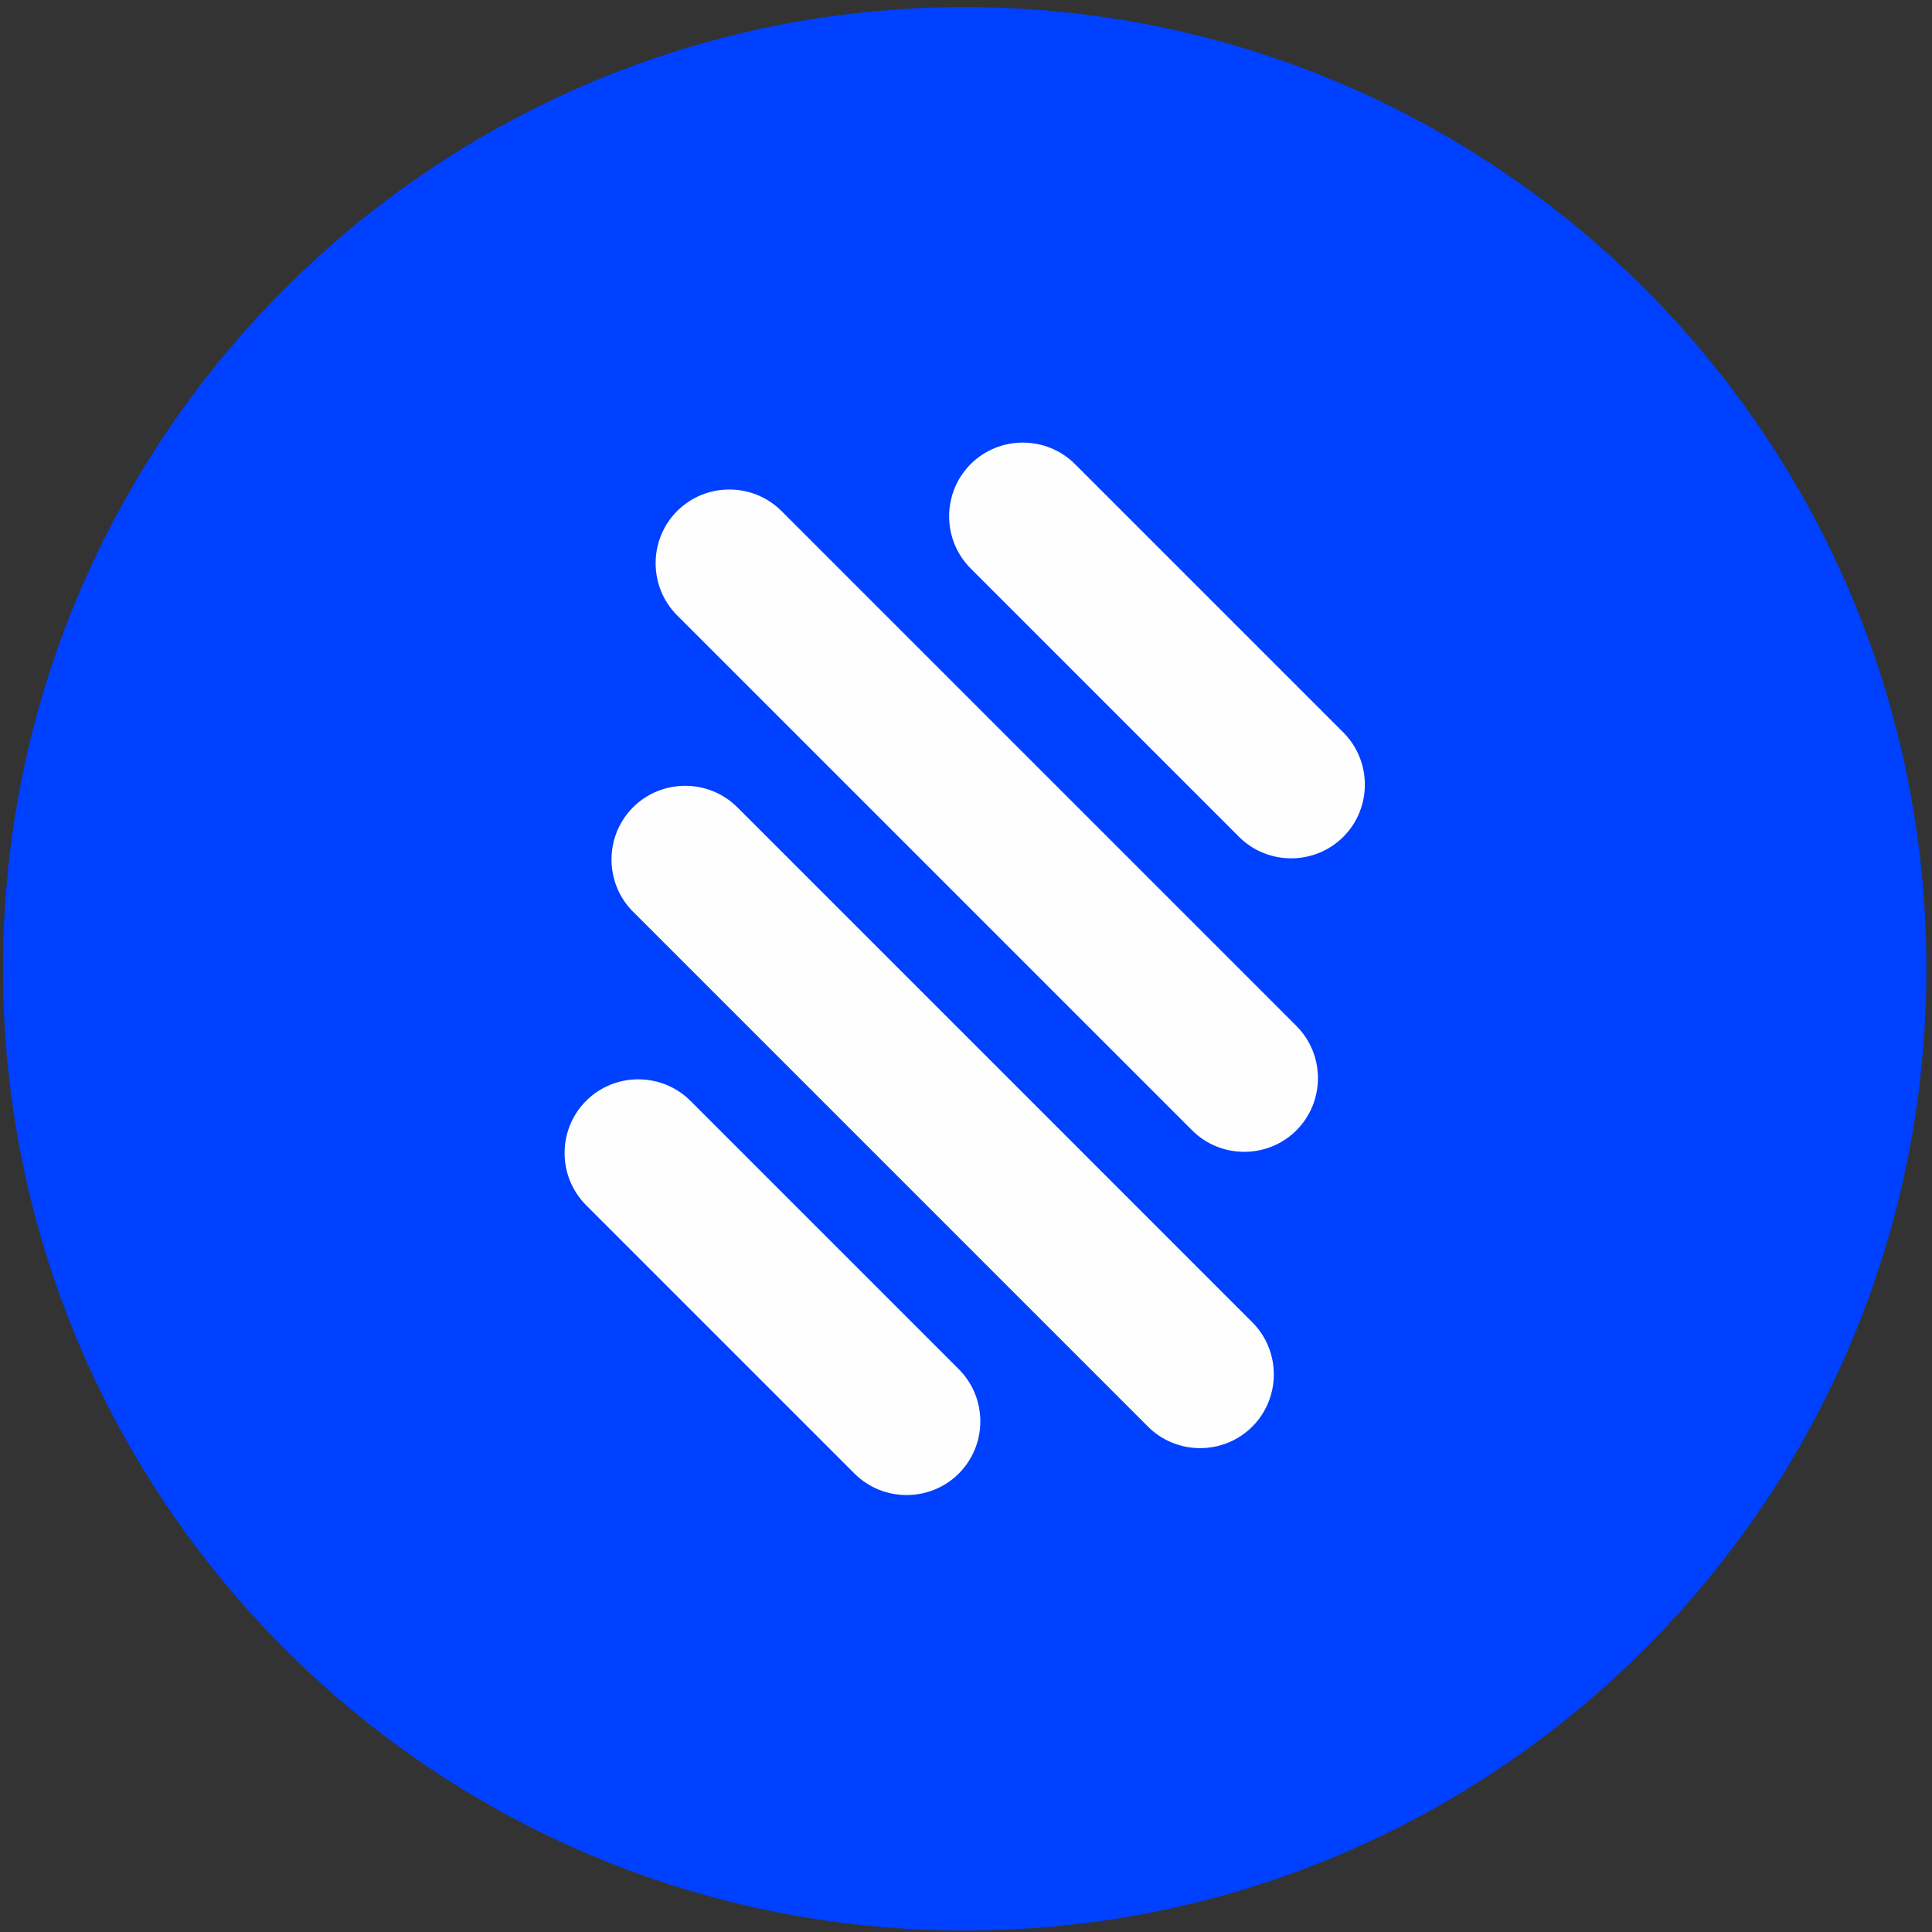 <svg width="265" height="265" viewBox="0 0 265 265" fill="none" xmlns="http://www.w3.org/2000/svg">
<rect x="0" y="0" width="265" height="265" fill="#333333" stroke="none"/>
<path d="M132.324 0.972C205.179 0.972 264.238 60.032 264.238 132.886C264.238 205.741 205.179 264.8 132.324 264.8C59.469 264.8 0.41 205.741 0.41 132.886C0.41 60.032 59.469 0.972 132.324 0.972Z" fill="#0040FF"/>
<path fill-rule="evenodd" clip-rule="evenodd" d="M133.138 63.66C137.073 59.724 143.515 59.724 147.45 63.66L184.257 100.466C188.192 104.402 188.192 110.843 184.257 114.779C180.321 118.715 173.88 118.715 169.944 114.779L133.138 77.973C129.202 74.037 129.202 67.596 133.138 63.66Z" fill="#FEFEFE"/>
<path fill-rule="evenodd" clip-rule="evenodd" d="M86.828 110.738C82.892 114.673 82.892 121.115 86.828 125.05L157.456 195.678C161.391 199.614 167.833 199.614 171.768 195.678C175.704 191.742 175.704 185.301 171.768 181.365L101.139 110.735C97.203 106.8 90.762 106.8 86.826 110.735L86.828 110.738Z" fill="#FEFEFE"/>
<path fill-rule="evenodd" clip-rule="evenodd" d="M80.393 150.996C76.457 154.931 76.457 161.373 80.393 165.308L117.199 202.115C121.135 206.05 127.576 206.05 131.512 202.115C135.448 198.179 135.448 191.738 131.512 187.802L94.706 150.996C90.77 147.06 84.329 147.06 80.393 150.996Z" fill="#FEFEFE"/>
<path fill-rule="evenodd" clip-rule="evenodd" d="M92.879 70.095C88.944 74.031 88.944 80.472 92.879 84.408L163.509 155.037C167.445 158.973 173.886 158.973 177.822 155.037C181.757 151.102 181.757 144.66 177.822 140.725L107.192 70.095C103.256 66.159 96.815 66.159 92.879 70.095Z" fill="#FEFEFE"/>
</svg>
